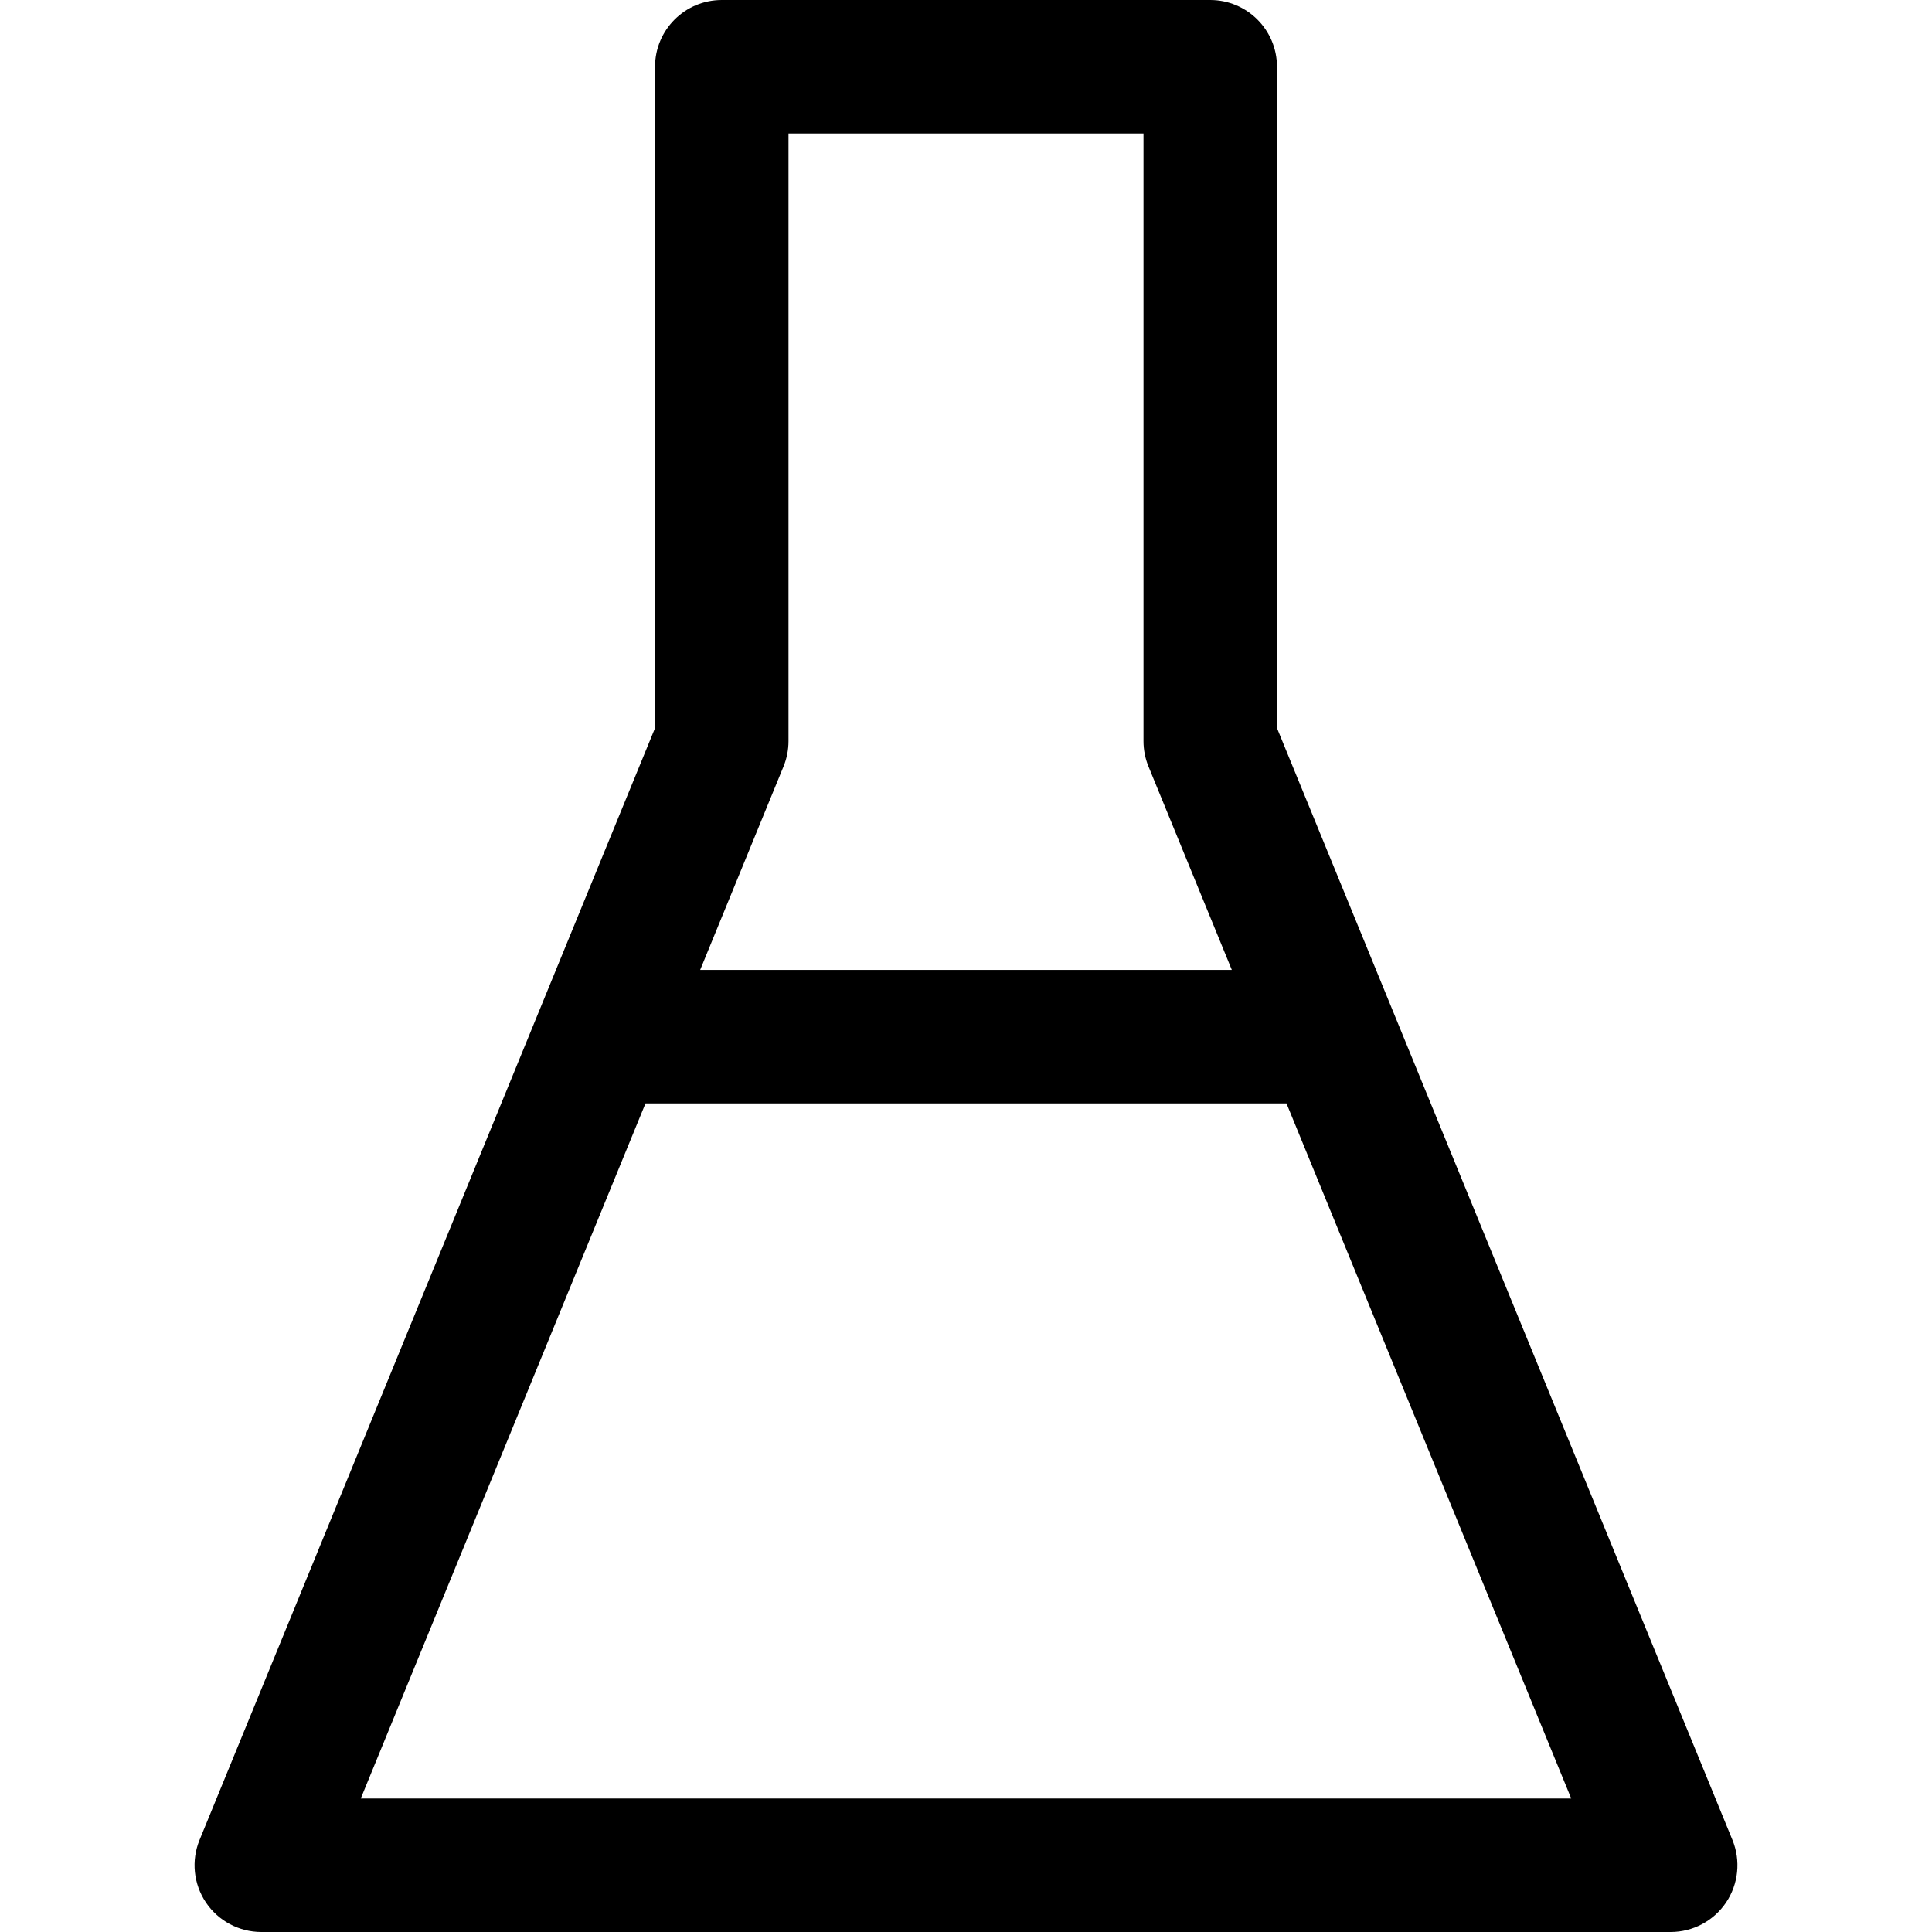 <?xml version="1.0" encoding="iso-8859-1"?>
<!-- Uploaded to: SVG Repo, www.svgrepo.com, Generator: SVG Repo Mixer Tools -->
<!DOCTYPE svg PUBLIC "-//W3C//DTD SVG 1.1//EN" "http://www.w3.org/Graphics/SVG/1.1/DTD/svg11.dtd">
<svg fill="#000000" version="1.1" id="Capa_1" xmlns="http://www.w3.org/2000/svg" xmlns:xlink="http://www.w3.org/1999/xlink" 
	 width="800px" height="800px" viewBox="0 0 361.887 361.887"
	 xml:space="preserve">
<g>
	<path d="M324.508,344.648l-85.316-208.282V12.5c0-6.903-5.596-12.5-12.5-12.5h-91.496c-6.904,0-12.5,5.597-12.5,12.5v123.867
		L37.379,344.648c-1.579,3.854-1.134,8.244,1.188,11.703c2.321,3.459,6.214,5.535,10.38,5.535h263.994
		c4.166,0,8.059-2.076,10.38-5.535C325.642,352.893,326.087,348.504,324.508,344.648z M146.762,143.566
		c0.616-1.504,0.933-3.113,0.933-4.738V25h66.496v113.828c0,1.625,0.316,3.234,0.933,4.738l15.612,38.113H131.15L146.762,143.566z
		 M67.574,336.887l53.335-130.208h120.066l53.335,130.208H67.574z"/>
</g>
</svg>